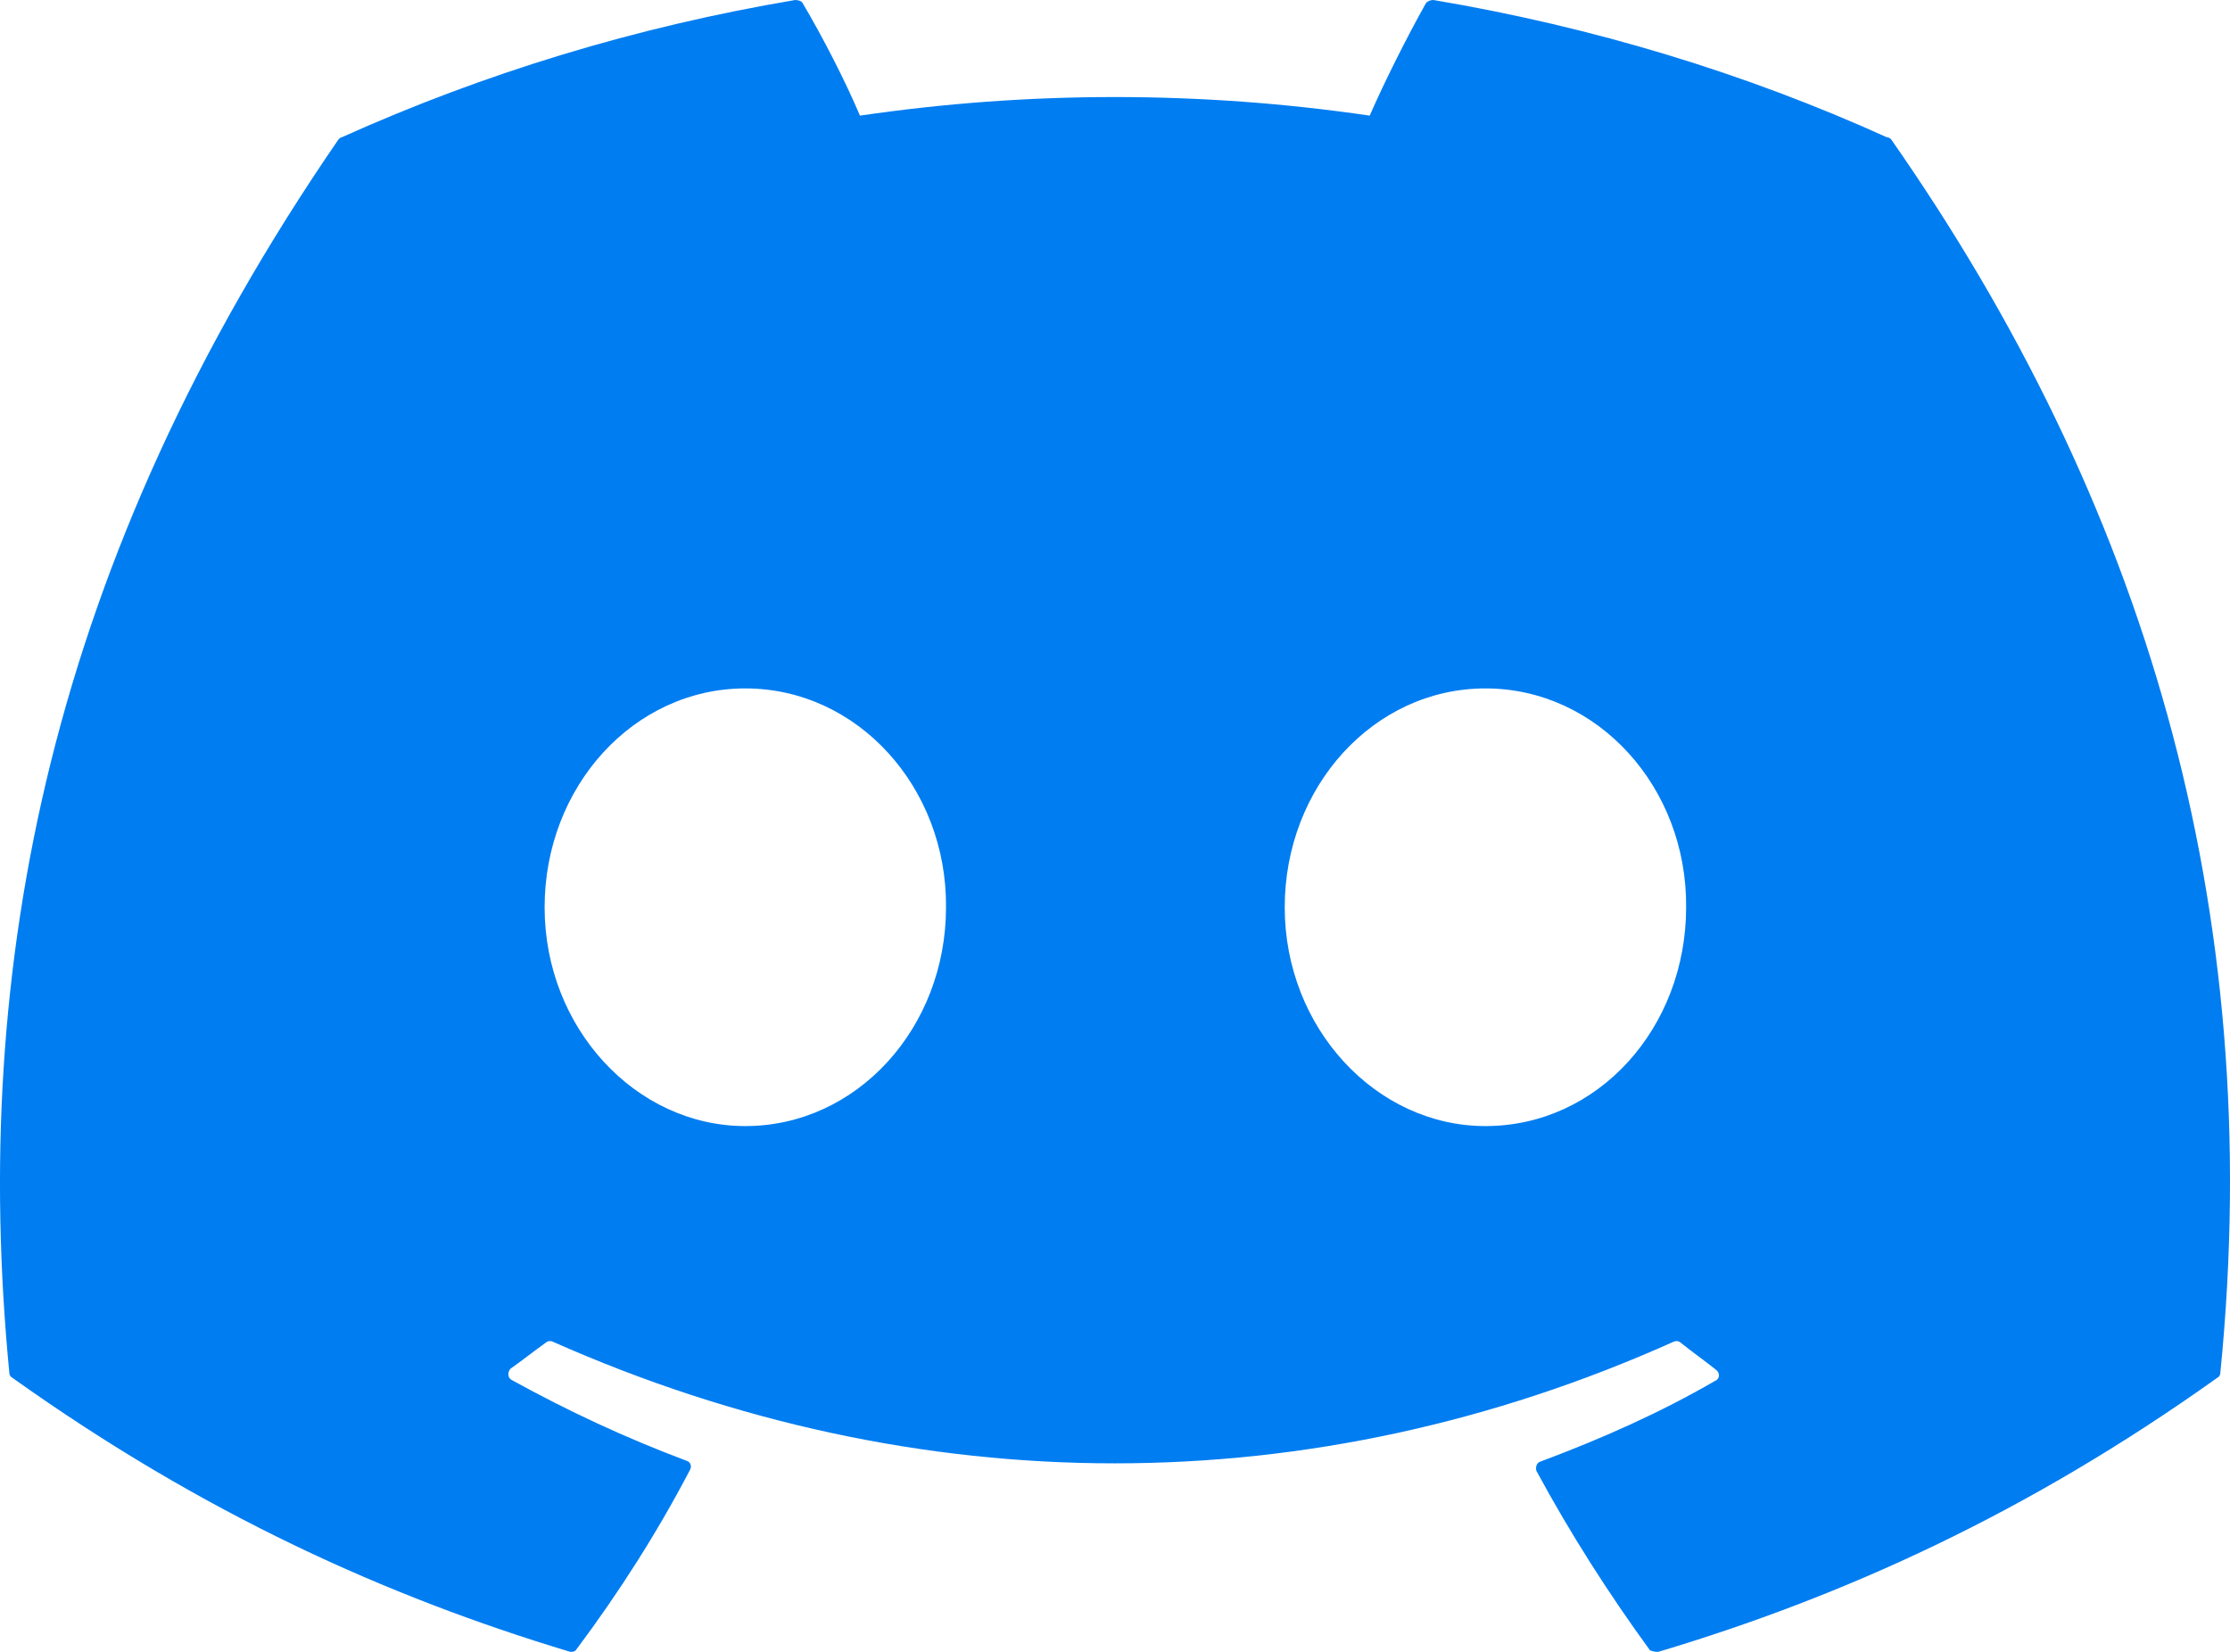 <svg width="27" height="20" viewBox="0 0 27 20" fill="none" xmlns="http://www.w3.org/2000/svg">
<path d="M22.845 1.662C21.135 0.887 19.284 0.325 17.355 5.74827e-05C17.338 -0 17.322 0.003 17.306 0.009C17.29 0.016 17.276 0.025 17.265 0.038C17.034 0.45 16.764 0.987 16.584 1.4C14.538 1.1 12.458 1.1 10.412 1.4C10.232 0.975 9.962 0.45 9.718 0.038C9.705 0.013 9.666 5.74827e-05 9.628 5.74827e-05C7.699 0.325 5.861 0.887 4.138 1.662C4.125 1.662 4.112 1.675 4.099 1.687C0.602 6.773 -0.362 11.722 0.113 16.621C0.113 16.646 0.126 16.671 0.152 16.683C2.466 18.333 4.691 19.332 6.889 19.995C6.928 20.007 6.966 19.995 6.979 19.97C7.494 19.282 7.956 18.558 8.355 17.795C8.381 17.745 8.355 17.695 8.304 17.683C7.571 17.408 6.876 17.083 6.195 16.708C6.144 16.683 6.144 16.608 6.182 16.571C6.324 16.471 6.465 16.358 6.606 16.258C6.632 16.233 6.671 16.233 6.696 16.246C11.119 18.208 15.889 18.208 20.261 16.246C20.287 16.233 20.325 16.233 20.351 16.258C20.492 16.371 20.634 16.471 20.775 16.583C20.827 16.621 20.827 16.696 20.762 16.721C20.094 17.108 19.387 17.421 18.654 17.695C18.602 17.708 18.59 17.77 18.602 17.808C19.014 18.57 19.477 19.295 19.978 19.982C20.017 19.995 20.055 20.007 20.094 19.995C22.305 19.332 24.53 18.333 26.844 16.683C26.87 16.671 26.883 16.646 26.883 16.621C27.448 10.96 25.944 6.048 22.897 1.687C22.884 1.675 22.871 1.662 22.845 1.662ZM9.024 13.634C7.699 13.634 6.594 12.447 6.594 10.985C6.594 9.523 7.674 8.335 9.024 8.335C10.386 8.335 11.466 9.535 11.454 10.985C11.454 12.447 10.374 13.634 9.024 13.634ZM17.985 13.634C16.661 13.634 15.555 12.447 15.555 10.985C15.555 9.523 16.635 8.335 17.985 8.335C19.348 8.335 20.428 9.535 20.415 10.985C20.415 12.447 19.348 13.634 17.985 13.634Z" fill="#007DF1"/>
</svg>

